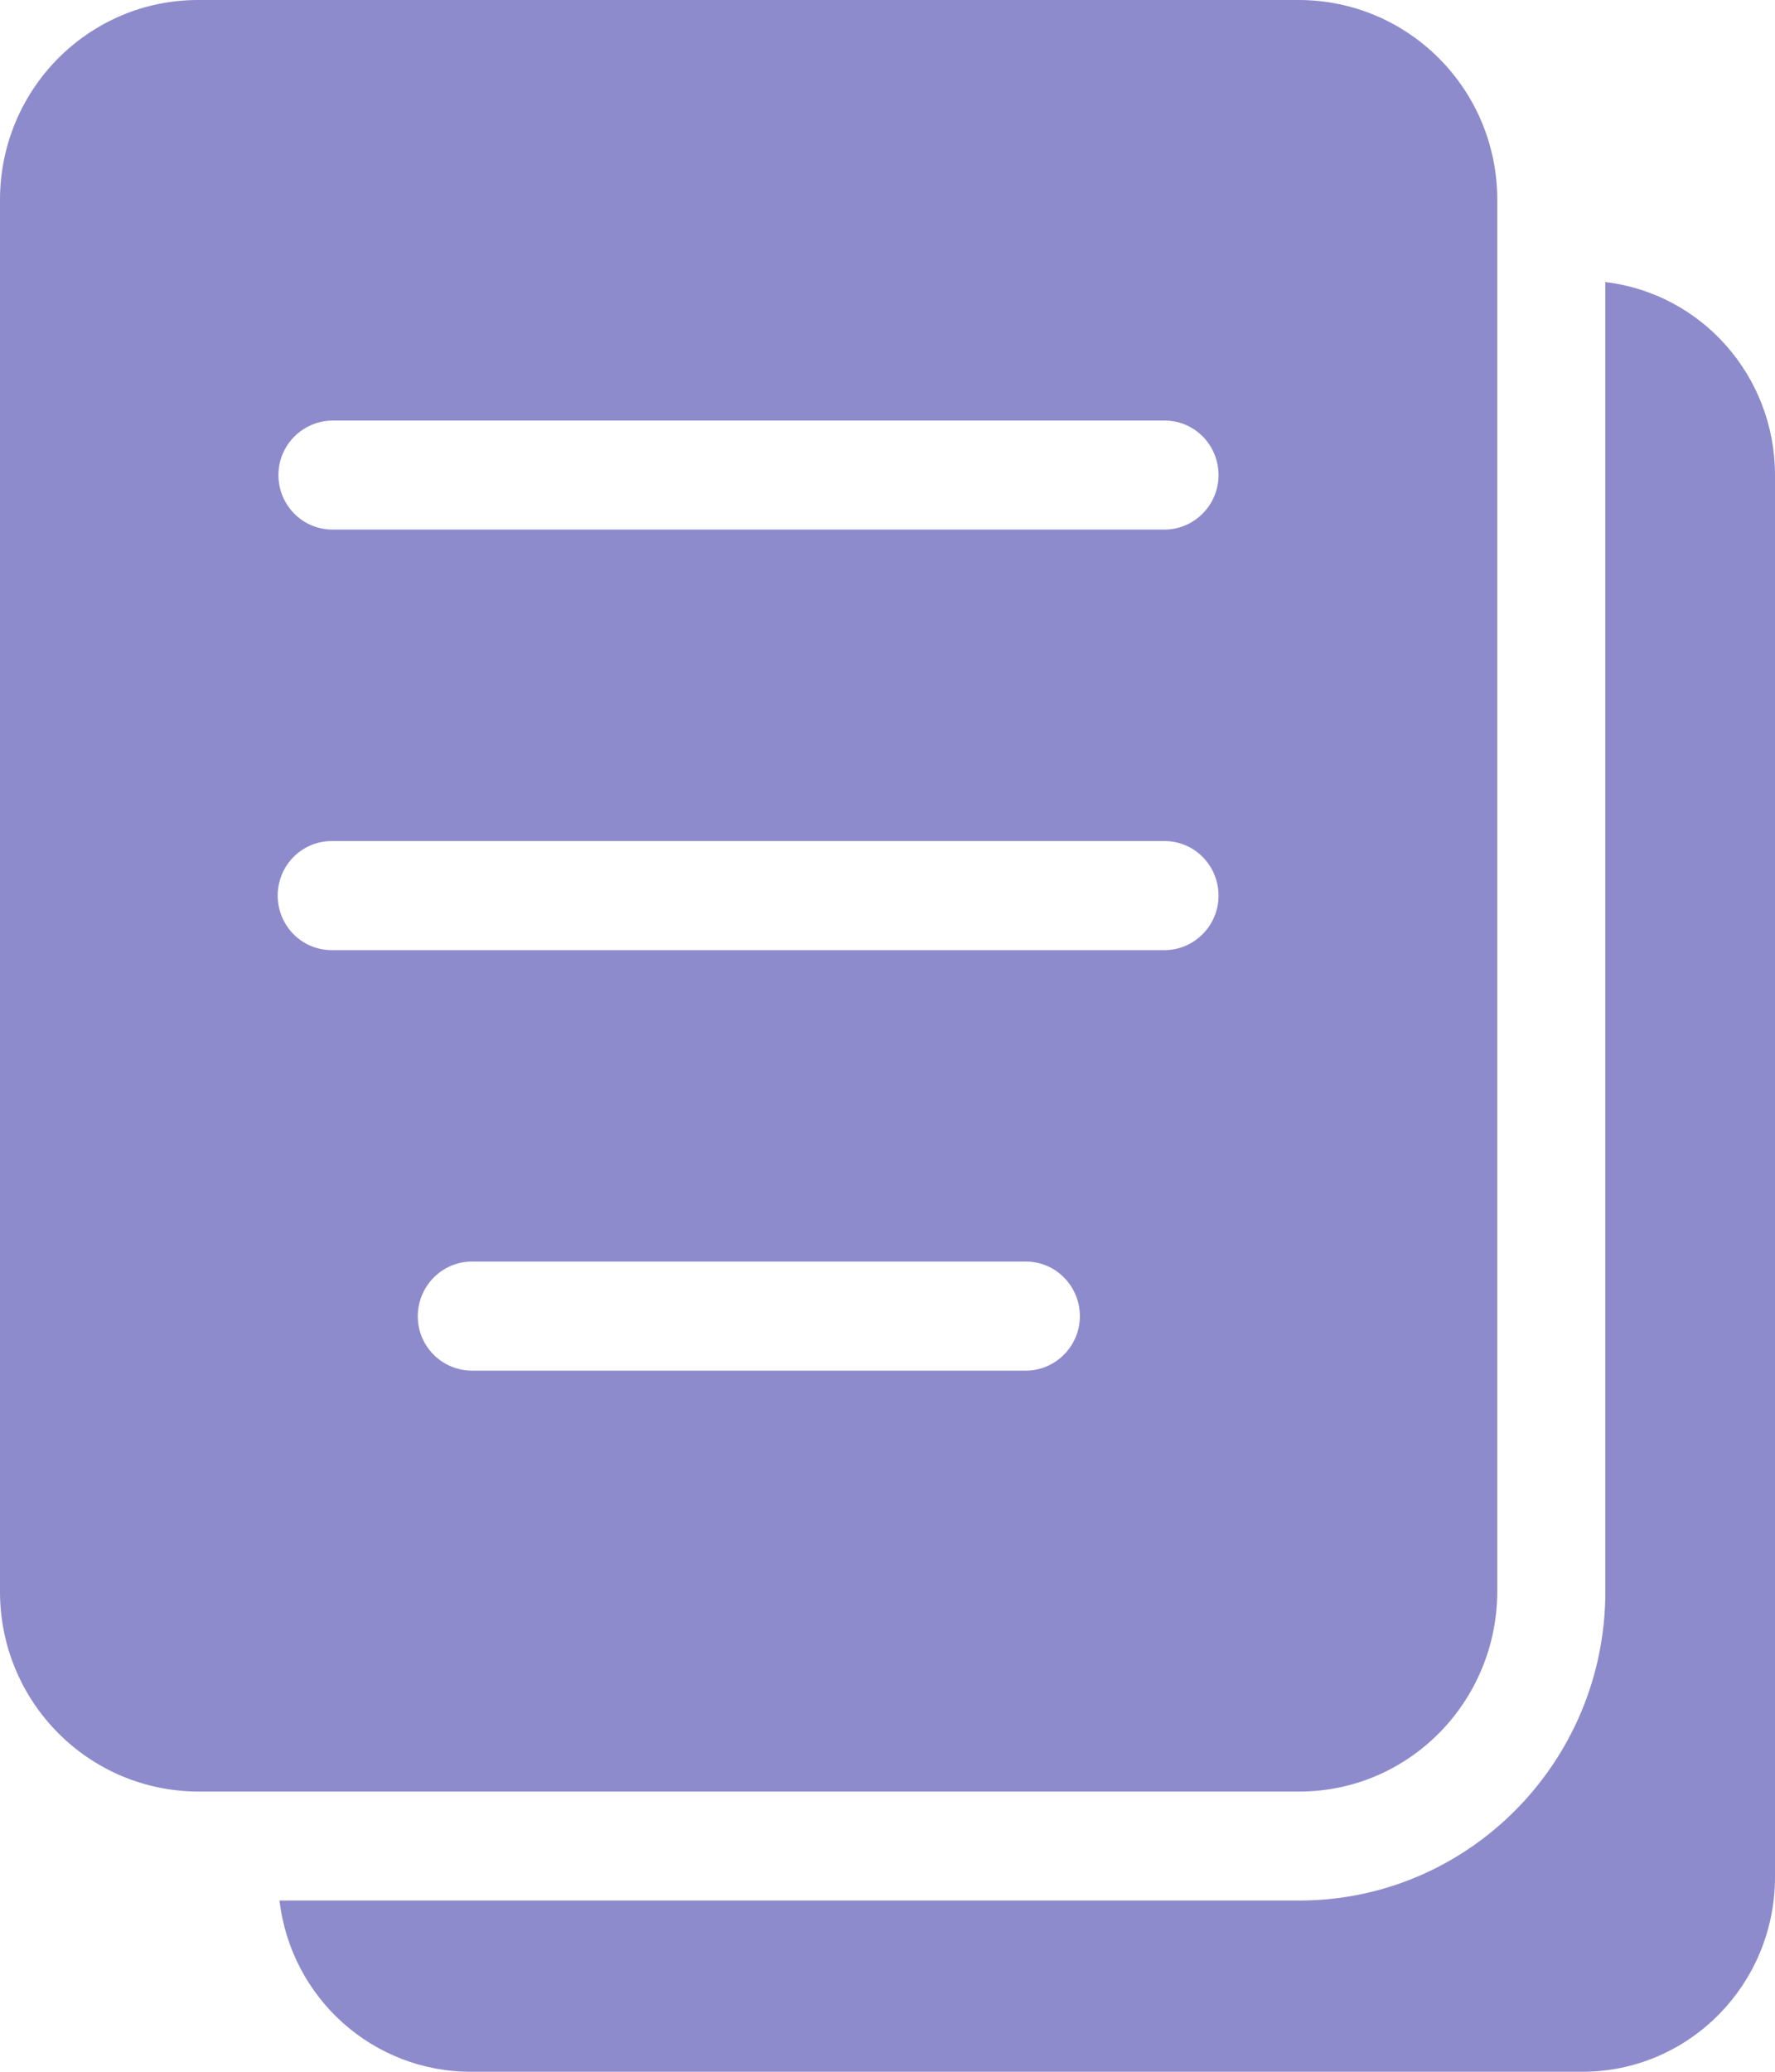 <svg width="24" height="28" viewBox="0 0 24 28" fill="none" xmlns="http://www.w3.org/2000/svg">
<path d="M17.567 0H2.679C1.198 0 0 1.208 0 2.702V21.511C0 23.004 1.198 24.208 2.679 24.213H17.567C19.047 24.213 20.24 23.004 20.245 21.511V2.702C20.245 1.208 19.047 0.005 17.567 0ZM13.88 18.524H6.365C5.961 18.514 5.64 18.18 5.649 17.773C5.659 17.38 5.971 17.06 6.365 17.05H13.88C14.284 17.055 14.605 17.39 14.601 17.797C14.596 18.195 14.274 18.519 13.88 18.524ZM15.755 12.841H4.485C4.081 12.841 3.755 12.512 3.755 12.104C3.755 11.696 4.081 11.367 4.485 11.367H15.755C16.159 11.372 16.48 11.706 16.476 12.114C16.471 12.512 16.149 12.836 15.755 12.841ZM15.755 7.157H4.485C4.081 7.152 3.76 6.818 3.765 6.411C3.769 6.013 4.091 5.693 4.485 5.684H15.755C16.159 5.688 16.48 6.022 16.476 6.43C16.471 6.828 16.149 7.152 15.755 7.157Z" fill="#8E8BCC"/>
<path d="M3.779 25.686C3.935 27.008 5.045 28 6.365 28H21.395C22.836 28 24 26.821 24 25.367V6.42C24 5.089 23.016 3.969 21.706 3.812V21.511C21.706 23.815 19.851 25.686 17.567 25.686H3.779Z" fill="#8E8BCC"/>
</svg>
